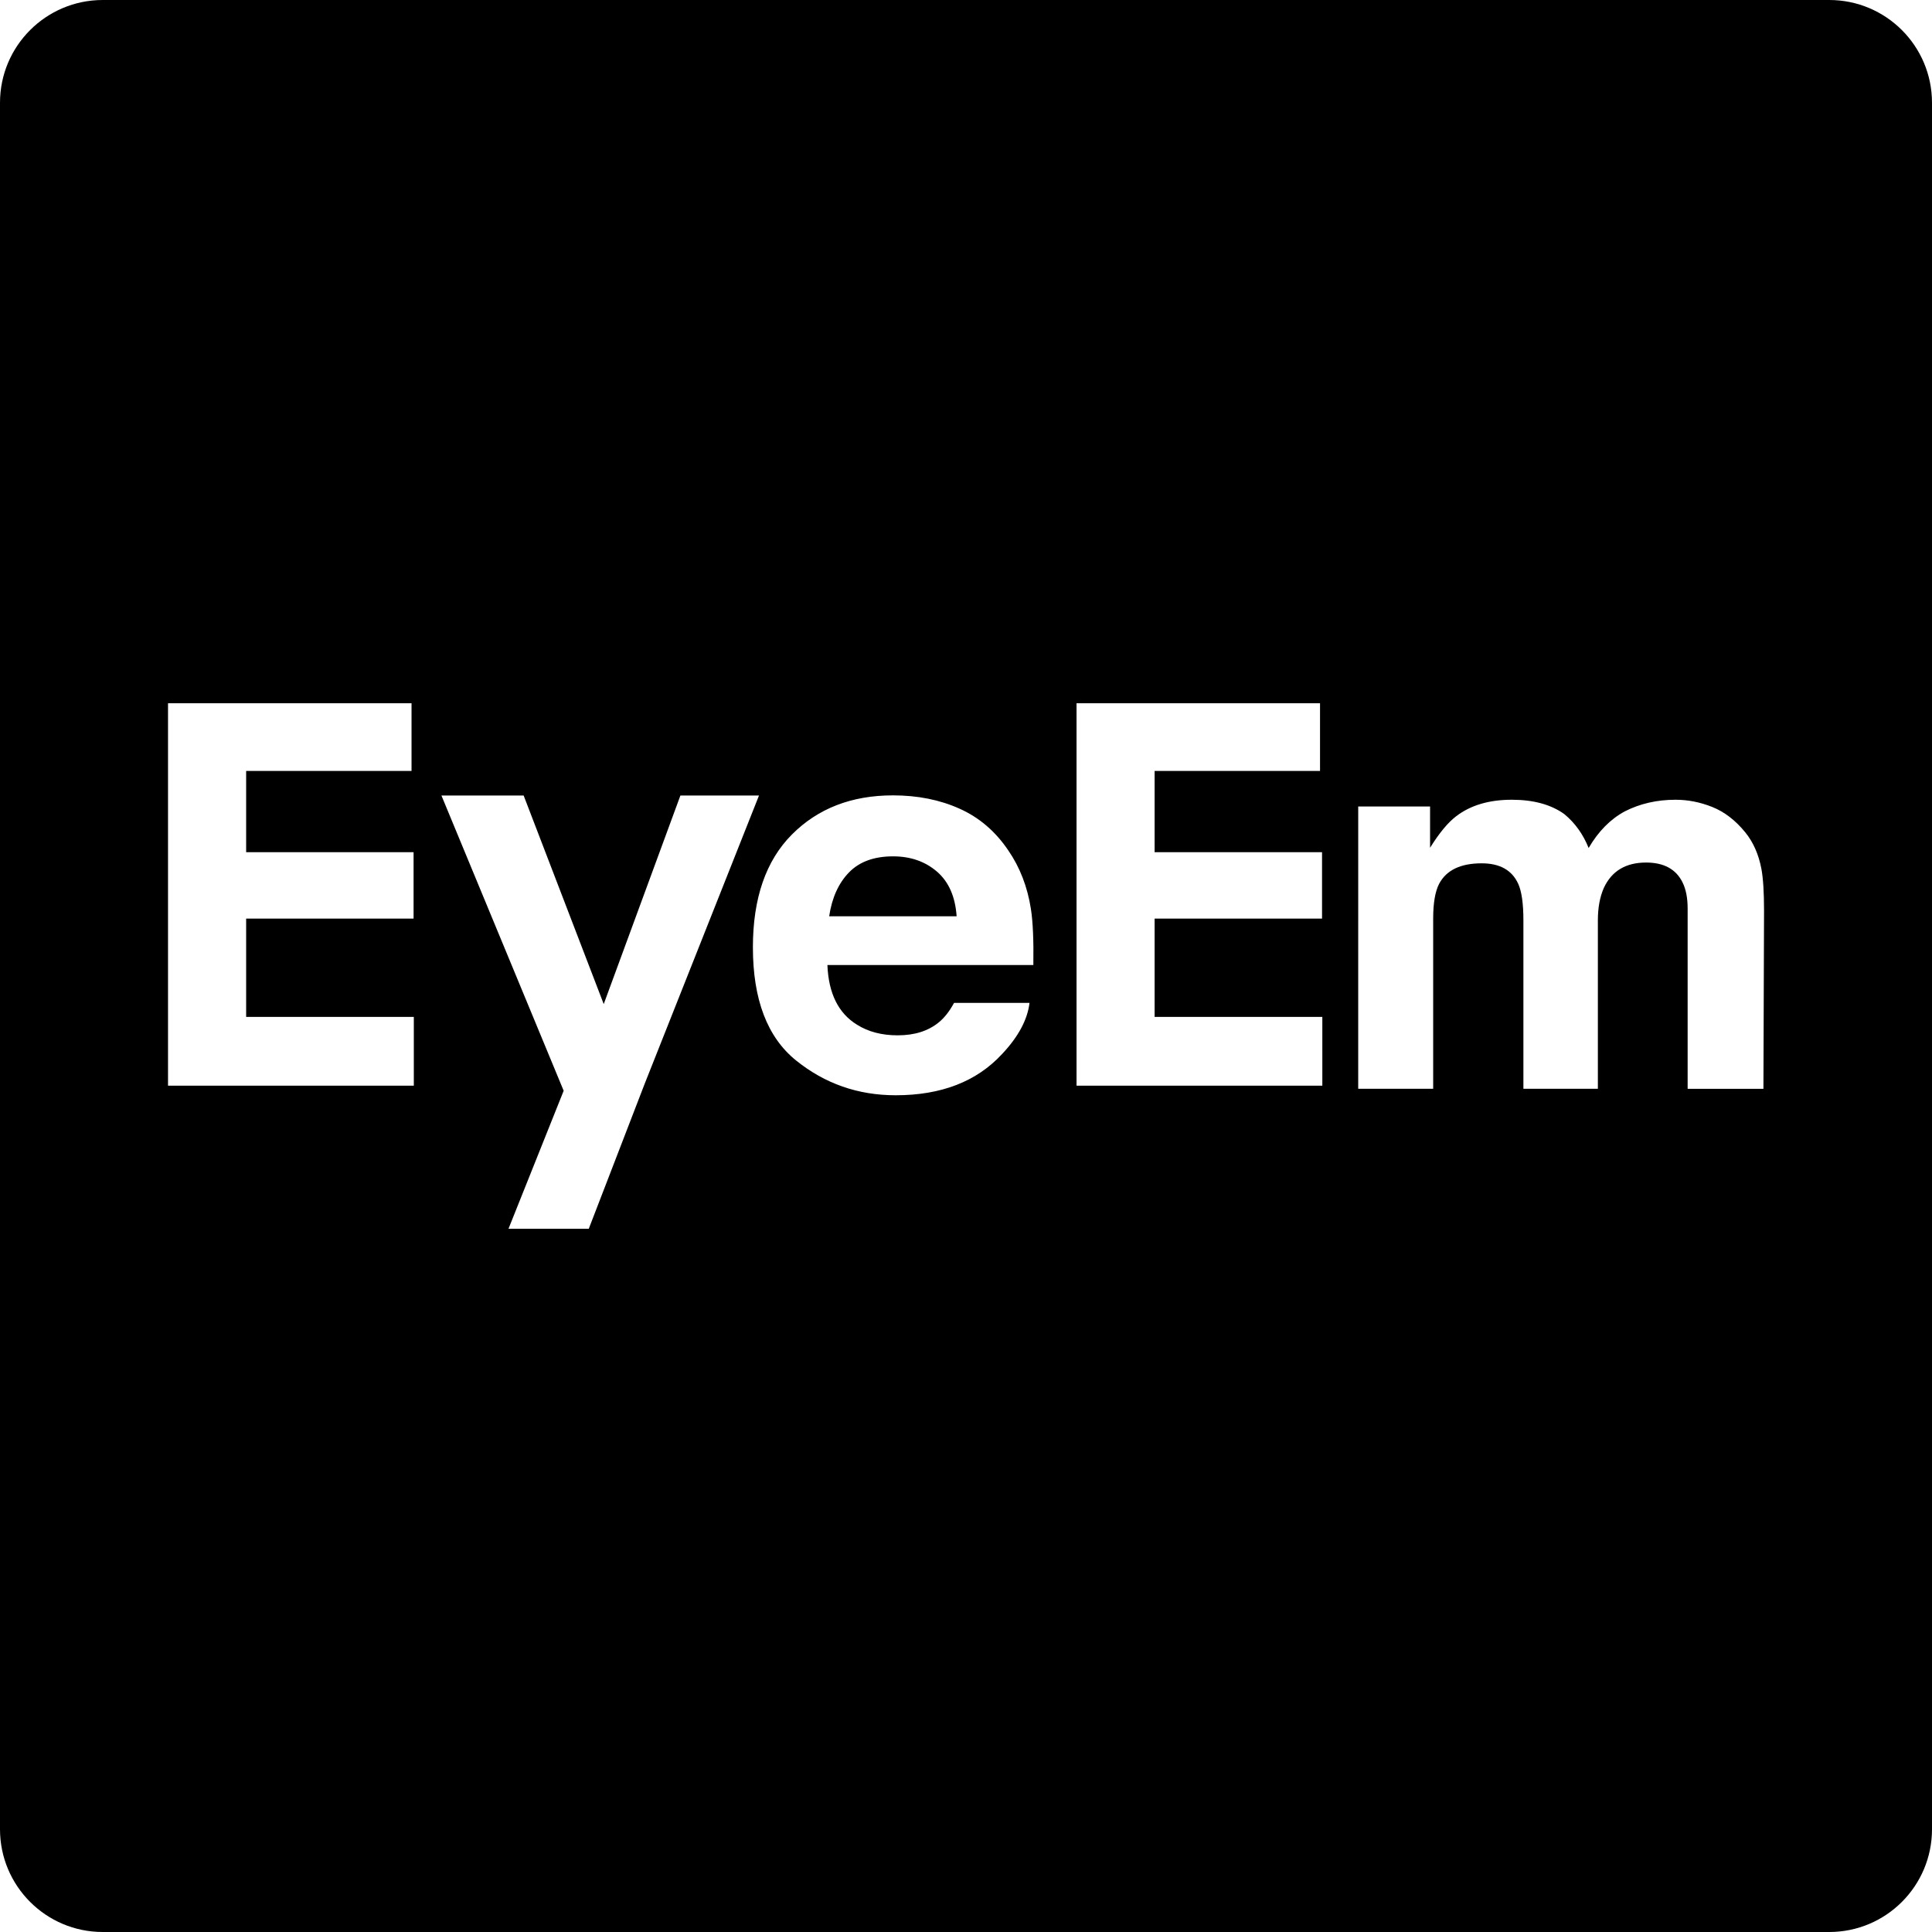 <?xml version="1.0" encoding="iso-8859-1"?>
<!-- Generator: Adobe Illustrator 16.0.0, SVG Export Plug-In . SVG Version: 6.00 Build 0)  -->
<!DOCTYPE svg PUBLIC "-//W3C//DTD SVG 1.1//EN" "http://www.w3.org/Graphics/SVG/1.1/DTD/svg11.dtd">
<svg version="1.1" id="Capa_1" xmlns="http://www.w3.org/2000/svg" xmlns:xlink="http://www.w3.org/1999/xlink" x="0px" y="0px"
	 width="94px" height="94px" viewBox="0 0 94 94" style="enable-background:new 0 0 94 94;" xml:space="preserve">
<g>
	<g>
		<path d="M43.45,41.665c-0.922,0-1.639,0.261-2.146,0.785c-0.508,0.524-0.828,1.234-0.961,2.131h6.201
			c-0.066-0.956-0.385-1.68-0.959-2.175C45.011,41.913,44.3,41.665,43.45,41.665z"/>
		<path d="M89,0H5C2.238,0,0,2.239,0,5v84c0,2.761,2.238,5,5,5h84c2.762,0,5-2.239,5-5V5C94,2.239,91.762,0,89,0z M20.134,52.823
			H8.175V34.217h11.848v3.294h-8.047v3.952h8.146v3.231h-8.146v4.783h8.158V52.823z M28.647,59.783h-3.906l2.684-6.713
			l-5.947-14.364h4l3.896,10.147l3.73-10.147h3.824l-5.564,14.03L28.647,59.783z M50.277,46.953H40.257
			c0.055,1.38,0.535,2.348,1.439,2.902c0.549,0.347,1.209,0.518,1.98,0.518c0.82,0,1.486-0.21,2-0.631
			c0.279-0.227,0.523-0.542,0.742-0.946h3.672c-0.098,0.815-0.543,1.646-1.334,2.486c-1.234,1.338-2.959,2.007-5.176,2.007
			c-1.834,0-3.447-0.564-4.848-1.693c-1.398-1.128-2.1-2.964-2.1-5.507c0-2.383,0.631-4.212,1.895-5.483
			c1.264-1.271,2.904-1.908,4.922-1.908c1.197,0,2.275,0.215,3.234,0.646c0.961,0.429,1.752,1.108,2.377,2.035
			c0.562,0.818,0.93,1.766,1.098,2.844C50.257,44.855,50.294,45.765,50.277,46.953z M64.337,52.823H52.378V34.217h11.847v3.294
			h-8.048v3.952h8.146v3.231h-8.146v4.783h8.16V52.823z M85.798,52.975h-3.687v-8.762c0-0.521-0.082-0.951-0.252-1.288
			c-0.317-0.639-0.909-0.959-1.768-0.959c-0.992,0-1.678,0.413-2.059,1.238c-0.193,0.438-0.289,0.962-0.289,1.577v8.191h-3.623
			v-8.191c0-0.816-0.084-1.41-0.252-1.78c-0.303-0.665-0.896-0.997-1.779-0.997c-1.027,0-1.717,0.332-2.07,0.997
			c-0.194,0.379-0.289,0.943-0.289,1.691v8.281h-3.647V39.24h3.496v2.007c0.444-0.715,0.866-1.224,1.262-1.527
			c0.699-0.539,1.604-0.809,2.714-0.809c1.053,0,1.901,0.231,2.551,0.695c0.522,0.429,0.918,0.98,1.188,1.653
			c0.471-0.808,1.055-1.401,1.754-1.78c0.742-0.378,1.564-0.568,2.475-0.568c0.605,0,1.201,0.118,1.791,0.354
			c0.588,0.235,1.125,0.648,1.604,1.236c0.388,0.48,0.647,1.07,0.781,1.769c0.086,0.463,0.129,1.14,0.129,2.032L85.798,52.975z"/>
	</g>
</g>
<g>
</g>
<g>
</g>
<g>
</g>
<g>
</g>
<g>
</g>
<g>
</g>
<g>
</g>
<g>
</g>
<g>
</g>
<g>
</g>
<g>
</g>
<g>
</g>
<g>
</g>
<g>
</g>
<g>
</g>
</svg>
